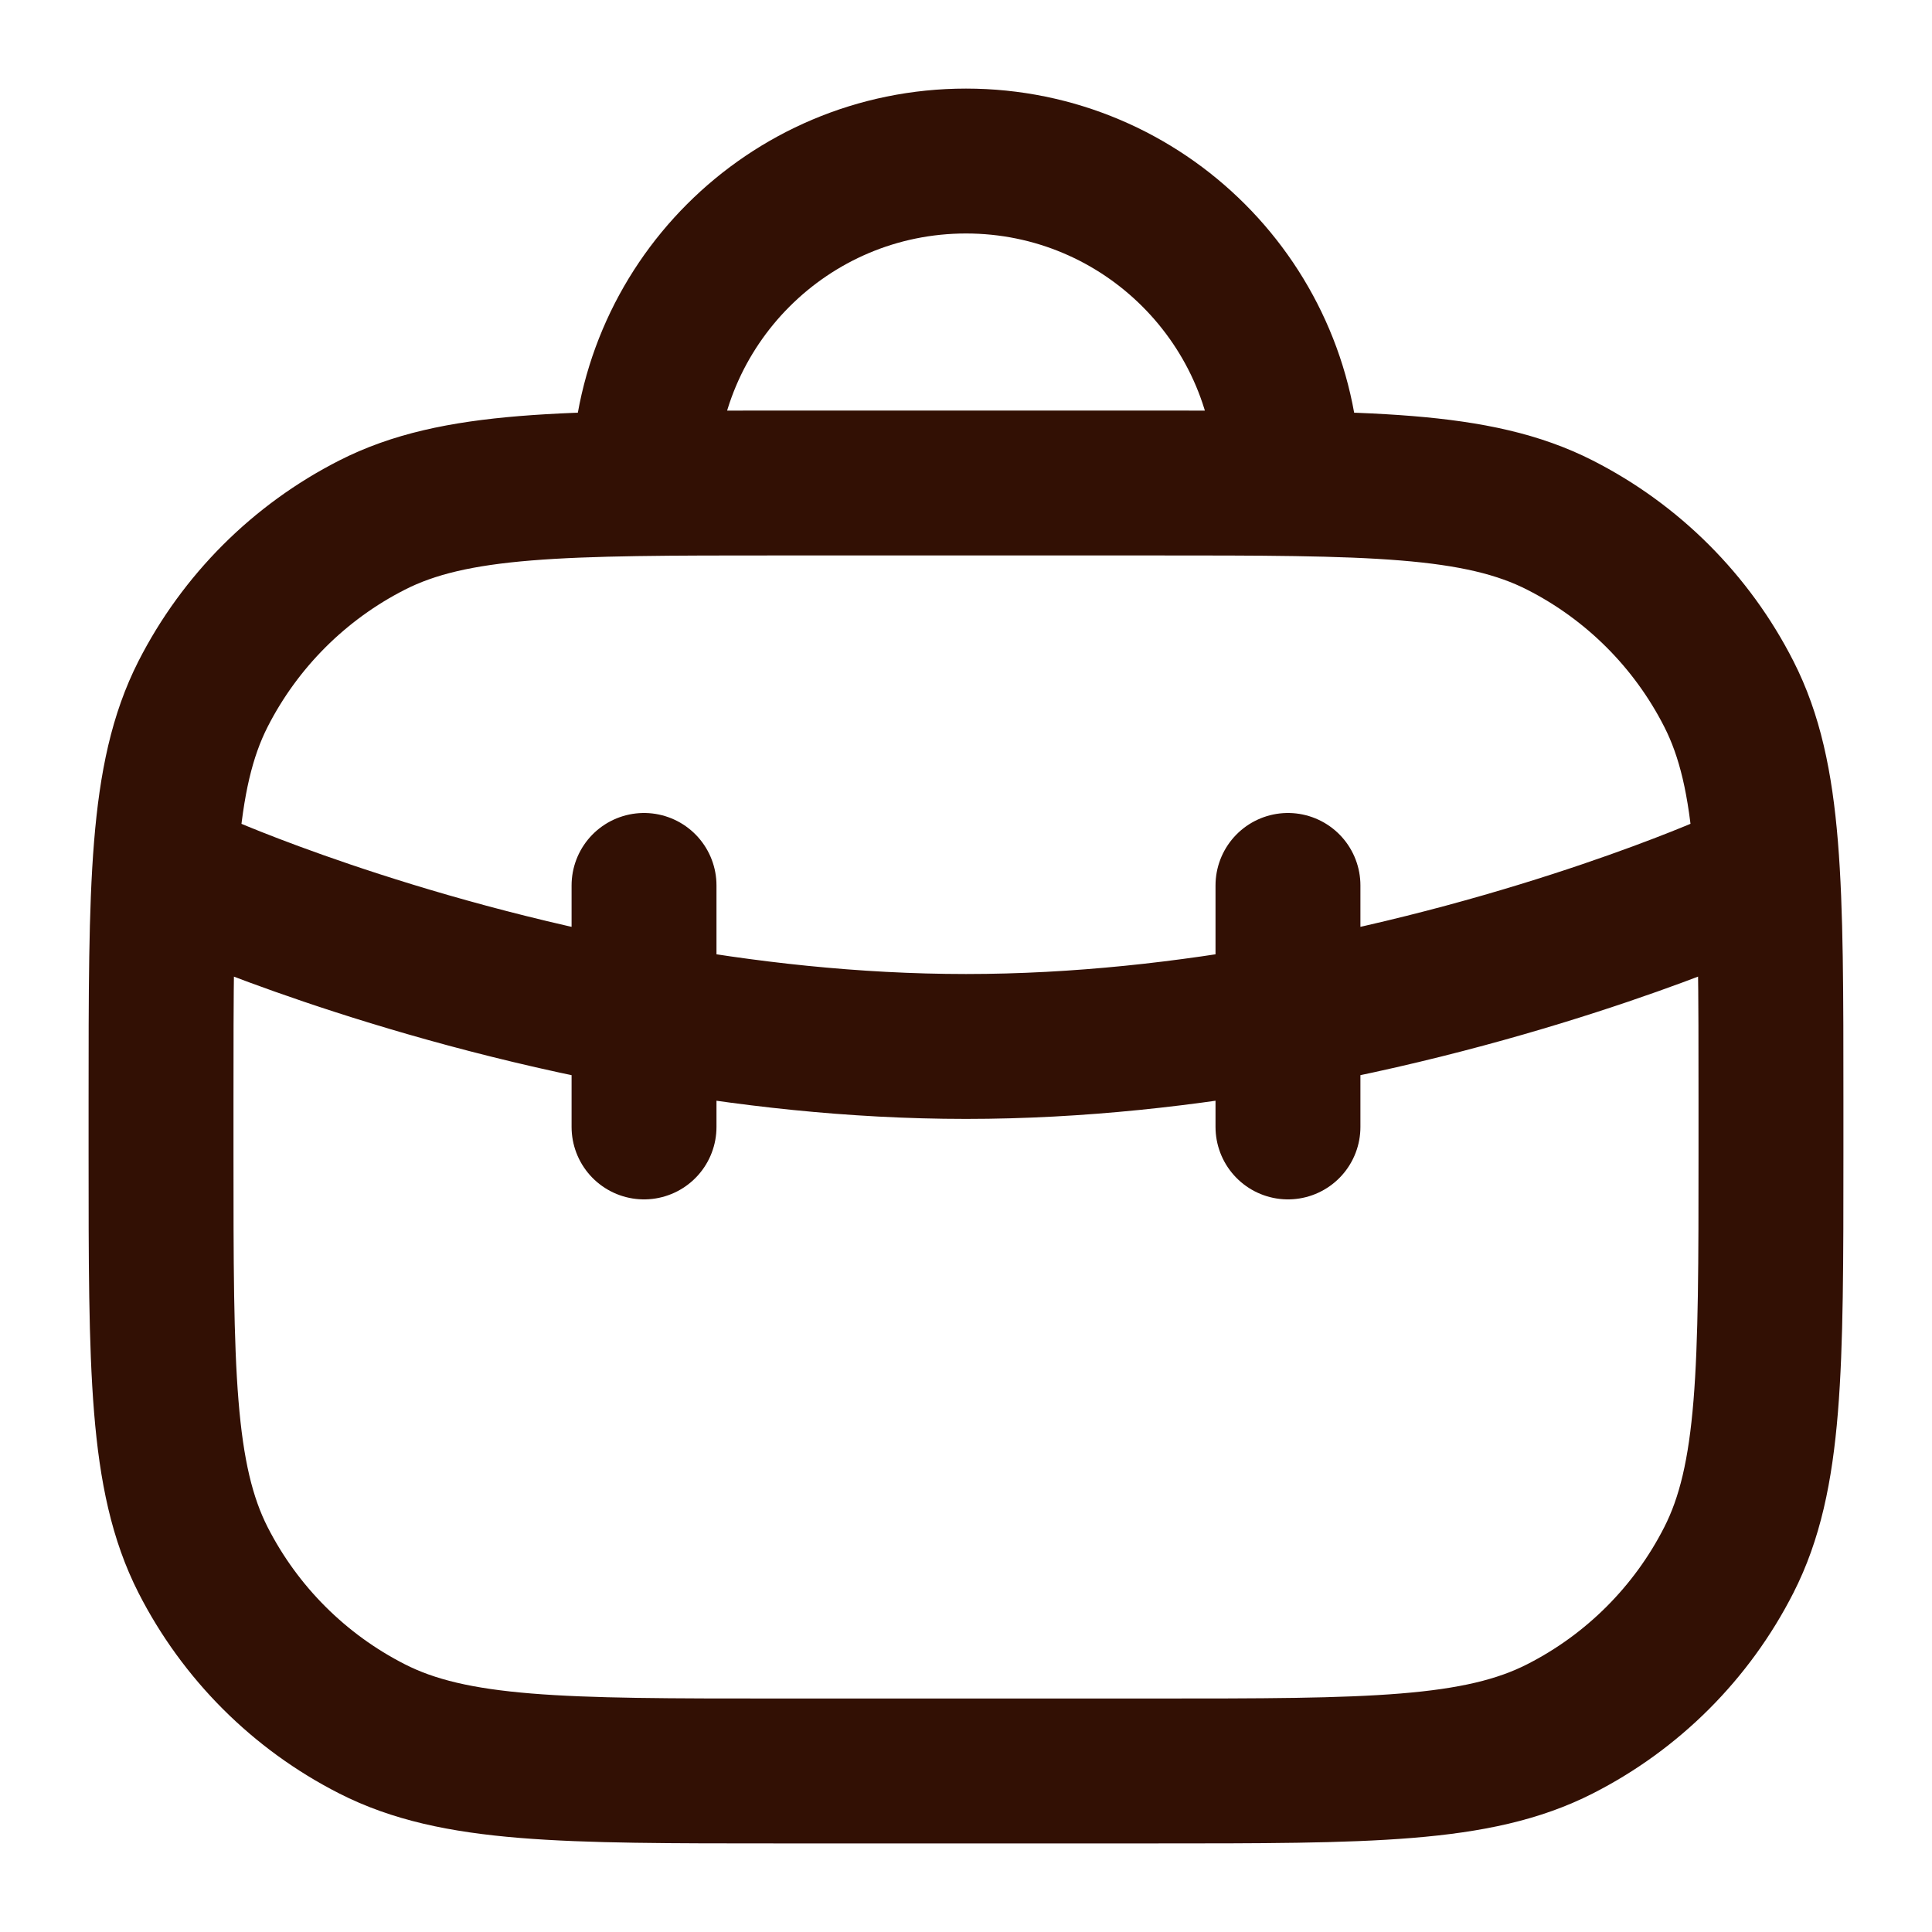 <svg xmlns="http://www.w3.org/2000/svg" fill="none" viewBox="0 0 20 20" height="20" width="20">
<g clip-path="url(#clip0_447_26217)">
<path stroke-linejoin="round" stroke-linecap="round" stroke-width="1.5" stroke="#321004" d="M2.083 9.166C2.083 9.166 4.025 10.03 6.667 10.514M6.667 10.514C7.696 10.702 8.831 10.833 10 10.833C11.168 10.833 12.304 10.702 13.333 10.514M6.667 10.514V9.166M6.667 10.514V11.666M13.333 10.514C15.975 10.03 17.916 9.166 17.916 9.166M13.333 10.514V9.166M13.333 10.514V11.666M13.333 5C13.333 3.159 11.841 1.667 10 1.667C8.159 1.667 6.667 3.159 6.667 5M8.066 18.333H11.933C14.173 18.333 15.293 18.333 16.149 17.897C16.902 17.514 17.514 16.902 17.897 16.149C18.333 15.293 18.333 14.173 18.333 11.933V11.4C18.333 9.16 18.333 8.04 17.897 7.184C17.514 6.431 16.902 5.819 16.149 5.436C15.293 5 14.173 5 11.933 5H8.066C5.826 5 4.706 5 3.851 5.436C3.098 5.819 2.486 6.431 2.102 7.184C1.667 8.04 1.667 9.16 1.667 11.4V11.933C1.667 14.173 1.667 15.293 2.102 16.149C2.486 16.902 3.098 17.514 3.851 17.897C4.706 18.333 5.826 18.333 8.066 18.333Z"></path>
</g>
<defs>
<clipPath id="clip0_447_26217">
<rect fill="white" height="20" width="20"></rect>
</clipPath>
</defs>
</svg>
